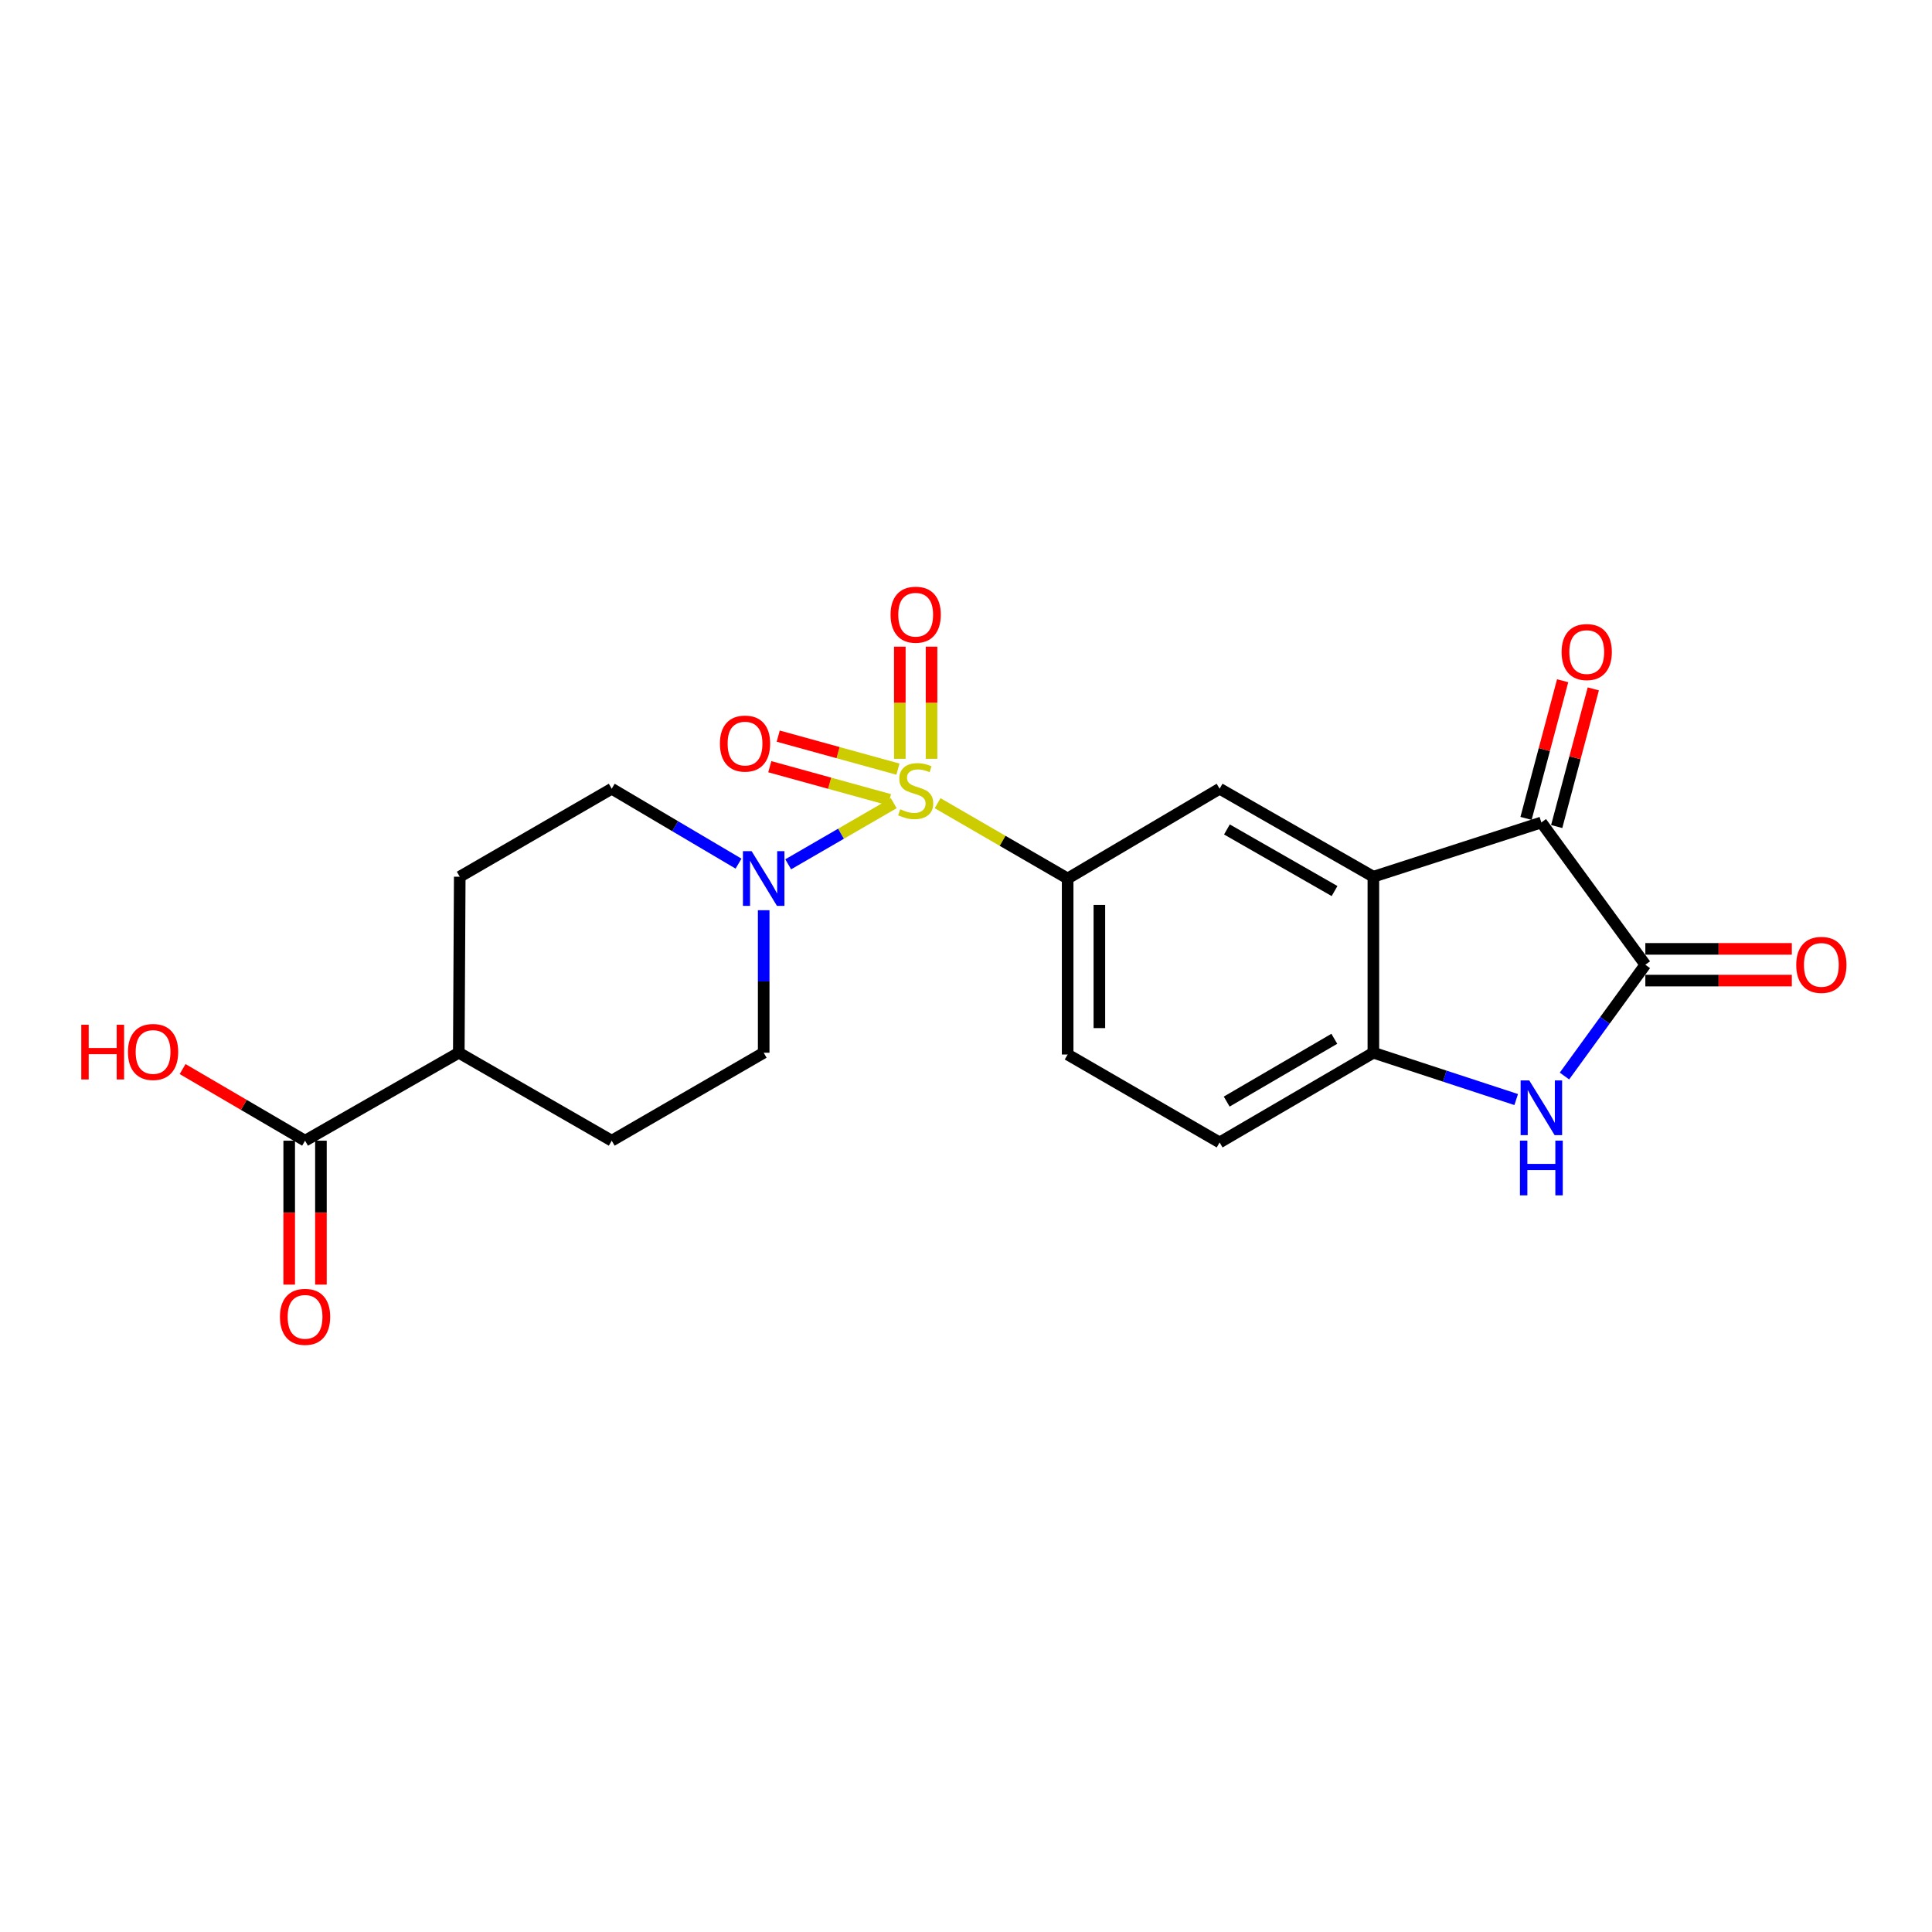 <?xml version='1.0' encoding='iso-8859-1'?>
<svg version='1.1' baseProfile='full'
              xmlns='http://www.w3.org/2000/svg'
                      xmlns:rdkit='http://www.rdkit.org/xml'
                      xmlns:xlink='http://www.w3.org/1999/xlink'
                  xml:space='preserve'
width='1000px' height='1000px' viewBox='0 0 1000 1000'>
<!-- END OF HEADER -->
<rect style='opacity:1.0;fill:#FFFFFF;stroke:none' width='1000' height='1000' x='0' y='0'> </rect>
<path class='bond-4' d='M 462.601,415.728 L 435.286,431.546' style='fill:none;fill-rule:evenodd;stroke:#CCCC00;stroke-width:6px;stroke-linecap:butt;stroke-linejoin:miter;stroke-opacity:1' />
<path class='bond-4' d='M 435.286,431.546 L 407.97,447.364' style='fill:none;fill-rule:evenodd;stroke:#0000FF;stroke-width:6px;stroke-linecap:butt;stroke-linejoin:miter;stroke-opacity:1' />
<path class='bond-5' d='M 485.306,415.729 L 518.96,435.219' style='fill:none;fill-rule:evenodd;stroke:#CCCC00;stroke-width:6px;stroke-linecap:butt;stroke-linejoin:miter;stroke-opacity:1' />
<path class='bond-5' d='M 518.96,435.219 L 552.614,454.71' style='fill:none;fill-rule:evenodd;stroke:#000000;stroke-width:6px;stroke-linecap:butt;stroke-linejoin:miter;stroke-opacity:1' />
<path class='bond-9' d='M 482.164,392.757 L 482.164,363.736' style='fill:none;fill-rule:evenodd;stroke:#CCCC00;stroke-width:6px;stroke-linecap:butt;stroke-linejoin:miter;stroke-opacity:1' />
<path class='bond-9' d='M 482.164,363.736 L 482.164,334.715' style='fill:none;fill-rule:evenodd;stroke:#FF0000;stroke-width:6px;stroke-linecap:butt;stroke-linejoin:miter;stroke-opacity:1' />
<path class='bond-9' d='M 465.744,392.757 L 465.744,363.736' style='fill:none;fill-rule:evenodd;stroke:#CCCC00;stroke-width:6px;stroke-linecap:butt;stroke-linejoin:miter;stroke-opacity:1' />
<path class='bond-9' d='M 465.744,363.736 L 465.744,334.715' style='fill:none;fill-rule:evenodd;stroke:#FF0000;stroke-width:6px;stroke-linecap:butt;stroke-linejoin:miter;stroke-opacity:1' />
<path class='bond-10' d='M 464.766,398.104 L 433.784,389.561' style='fill:none;fill-rule:evenodd;stroke:#CCCC00;stroke-width:6px;stroke-linecap:butt;stroke-linejoin:miter;stroke-opacity:1' />
<path class='bond-10' d='M 433.784,389.561 L 402.803,381.018' style='fill:none;fill-rule:evenodd;stroke:#FF0000;stroke-width:6px;stroke-linecap:butt;stroke-linejoin:miter;stroke-opacity:1' />
<path class='bond-10' d='M 460.401,413.933 L 429.42,405.39' style='fill:none;fill-rule:evenodd;stroke:#CCCC00;stroke-width:6px;stroke-linecap:butt;stroke-linejoin:miter;stroke-opacity:1' />
<path class='bond-10' d='M 429.42,405.39 L 398.438,396.847' style='fill:none;fill-rule:evenodd;stroke:#FF0000;stroke-width:6px;stroke-linecap:butt;stroke-linejoin:miter;stroke-opacity:1' />
<path class='bond-0' d='M 710.854,453.788 L 631.273,408.242' style='fill:none;fill-rule:evenodd;stroke:#000000;stroke-width:6px;stroke-linecap:butt;stroke-linejoin:miter;stroke-opacity:1' />
<path class='bond-0' d='M 690.761,461.207 L 635.054,429.324' style='fill:none;fill-rule:evenodd;stroke:#000000;stroke-width:6px;stroke-linecap:butt;stroke-linejoin:miter;stroke-opacity:1' />
<path class='bond-3' d='M 710.854,453.788 L 797.806,425.71' style='fill:none;fill-rule:evenodd;stroke:#000000;stroke-width:6px;stroke-linecap:butt;stroke-linejoin:miter;stroke-opacity:1' />
<path class='bond-23' d='M 710.854,453.788 L 710.854,544.89' style='fill:none;fill-rule:evenodd;stroke:#000000;stroke-width:6px;stroke-linecap:butt;stroke-linejoin:miter;stroke-opacity:1' />
<path class='bond-1' d='M 851.626,499.344 L 797.806,425.71' style='fill:none;fill-rule:evenodd;stroke:#000000;stroke-width:6px;stroke-linecap:butt;stroke-linejoin:miter;stroke-opacity:1' />
<path class='bond-11' d='M 851.626,507.554 L 889.539,507.554' style='fill:none;fill-rule:evenodd;stroke:#000000;stroke-width:6px;stroke-linecap:butt;stroke-linejoin:miter;stroke-opacity:1' />
<path class='bond-11' d='M 889.539,507.554 L 927.451,507.554' style='fill:none;fill-rule:evenodd;stroke:#FF0000;stroke-width:6px;stroke-linecap:butt;stroke-linejoin:miter;stroke-opacity:1' />
<path class='bond-11' d='M 851.626,491.134 L 889.539,491.134' style='fill:none;fill-rule:evenodd;stroke:#000000;stroke-width:6px;stroke-linecap:butt;stroke-linejoin:miter;stroke-opacity:1' />
<path class='bond-11' d='M 889.539,491.134 L 927.451,491.134' style='fill:none;fill-rule:evenodd;stroke:#FF0000;stroke-width:6px;stroke-linecap:butt;stroke-linejoin:miter;stroke-opacity:1' />
<path class='bond-24' d='M 851.626,499.344 L 830.694,528.146' style='fill:none;fill-rule:evenodd;stroke:#000000;stroke-width:6px;stroke-linecap:butt;stroke-linejoin:miter;stroke-opacity:1' />
<path class='bond-24' d='M 830.694,528.146 L 809.761,556.948' style='fill:none;fill-rule:evenodd;stroke:#0000FF;stroke-width:6px;stroke-linecap:butt;stroke-linejoin:miter;stroke-opacity:1' />
<path class='bond-2' d='M 784.779,569.126 L 747.816,557.008' style='fill:none;fill-rule:evenodd;stroke:#0000FF;stroke-width:6px;stroke-linecap:butt;stroke-linejoin:miter;stroke-opacity:1' />
<path class='bond-2' d='M 747.816,557.008 L 710.854,544.89' style='fill:none;fill-rule:evenodd;stroke:#000000;stroke-width:6px;stroke-linecap:butt;stroke-linejoin:miter;stroke-opacity:1' />
<path class='bond-14' d='M 805.74,427.82 L 815.214,392.196' style='fill:none;fill-rule:evenodd;stroke:#000000;stroke-width:6px;stroke-linecap:butt;stroke-linejoin:miter;stroke-opacity:1' />
<path class='bond-14' d='M 815.214,392.196 L 824.688,356.572' style='fill:none;fill-rule:evenodd;stroke:#FF0000;stroke-width:6px;stroke-linecap:butt;stroke-linejoin:miter;stroke-opacity:1' />
<path class='bond-14' d='M 789.872,423.6 L 799.346,387.976' style='fill:none;fill-rule:evenodd;stroke:#000000;stroke-width:6px;stroke-linecap:butt;stroke-linejoin:miter;stroke-opacity:1' />
<path class='bond-14' d='M 799.346,387.976 L 808.82,352.352' style='fill:none;fill-rule:evenodd;stroke:#FF0000;stroke-width:6px;stroke-linecap:butt;stroke-linejoin:miter;stroke-opacity:1' />
<path class='bond-12' d='M 395.285,471.124 L 395.285,508.007' style='fill:none;fill-rule:evenodd;stroke:#0000FF;stroke-width:6px;stroke-linecap:butt;stroke-linejoin:miter;stroke-opacity:1' />
<path class='bond-12' d='M 395.285,508.007 L 395.285,544.89' style='fill:none;fill-rule:evenodd;stroke:#000000;stroke-width:6px;stroke-linecap:butt;stroke-linejoin:miter;stroke-opacity:1' />
<path class='bond-13' d='M 382.261,447.016 L 349.443,427.629' style='fill:none;fill-rule:evenodd;stroke:#0000FF;stroke-width:6px;stroke-linecap:butt;stroke-linejoin:miter;stroke-opacity:1' />
<path class='bond-13' d='M 349.443,427.629 L 316.625,408.242' style='fill:none;fill-rule:evenodd;stroke:#000000;stroke-width:6px;stroke-linecap:butt;stroke-linejoin:miter;stroke-opacity:1' />
<path class='bond-7' d='M 552.614,454.71 L 631.273,408.242' style='fill:none;fill-rule:evenodd;stroke:#000000;stroke-width:6px;stroke-linecap:butt;stroke-linejoin:miter;stroke-opacity:1' />
<path class='bond-17' d='M 552.614,454.71 L 552.614,545.812' style='fill:none;fill-rule:evenodd;stroke:#000000;stroke-width:6px;stroke-linecap:butt;stroke-linejoin:miter;stroke-opacity:1' />
<path class='bond-17' d='M 569.033,468.375 L 569.033,532.146' style='fill:none;fill-rule:evenodd;stroke:#000000;stroke-width:6px;stroke-linecap:butt;stroke-linejoin:miter;stroke-opacity:1' />
<path class='bond-6' d='M 710.854,544.89 L 631.273,591.331' style='fill:none;fill-rule:evenodd;stroke:#000000;stroke-width:6px;stroke-linecap:butt;stroke-linejoin:miter;stroke-opacity:1' />
<path class='bond-6' d='M 690.641,537.675 L 634.935,570.183' style='fill:none;fill-rule:evenodd;stroke:#000000;stroke-width:6px;stroke-linecap:butt;stroke-linejoin:miter;stroke-opacity:1' />
<path class='bond-8' d='M 157.901,590.419 L 237.473,544.89' style='fill:none;fill-rule:evenodd;stroke:#000000;stroke-width:6px;stroke-linecap:butt;stroke-linejoin:miter;stroke-opacity:1' />
<path class='bond-18' d='M 149.691,590.419 L 149.691,627.667' style='fill:none;fill-rule:evenodd;stroke:#000000;stroke-width:6px;stroke-linecap:butt;stroke-linejoin:miter;stroke-opacity:1' />
<path class='bond-18' d='M 149.691,627.667 L 149.691,664.915' style='fill:none;fill-rule:evenodd;stroke:#FF0000;stroke-width:6px;stroke-linecap:butt;stroke-linejoin:miter;stroke-opacity:1' />
<path class='bond-18' d='M 166.111,590.419 L 166.111,627.667' style='fill:none;fill-rule:evenodd;stroke:#000000;stroke-width:6px;stroke-linecap:butt;stroke-linejoin:miter;stroke-opacity:1' />
<path class='bond-18' d='M 166.111,627.667 L 166.111,664.915' style='fill:none;fill-rule:evenodd;stroke:#FF0000;stroke-width:6px;stroke-linecap:butt;stroke-linejoin:miter;stroke-opacity:1' />
<path class='bond-21' d='M 157.901,590.419 L 126.206,571.881' style='fill:none;fill-rule:evenodd;stroke:#000000;stroke-width:6px;stroke-linecap:butt;stroke-linejoin:miter;stroke-opacity:1' />
<path class='bond-21' d='M 126.206,571.881 L 94.511,553.343' style='fill:none;fill-rule:evenodd;stroke:#FF0000;stroke-width:6px;stroke-linecap:butt;stroke-linejoin:miter;stroke-opacity:1' />
<path class='bond-20' d='M 395.285,544.89 L 316.625,590.419' style='fill:none;fill-rule:evenodd;stroke:#000000;stroke-width:6px;stroke-linecap:butt;stroke-linejoin:miter;stroke-opacity:1' />
<path class='bond-19' d='M 316.625,408.242 L 237.966,453.788' style='fill:none;fill-rule:evenodd;stroke:#000000;stroke-width:6px;stroke-linecap:butt;stroke-linejoin:miter;stroke-opacity:1' />
<path class='bond-15' d='M 237.473,544.89 L 237.966,453.788' style='fill:none;fill-rule:evenodd;stroke:#000000;stroke-width:6px;stroke-linecap:butt;stroke-linejoin:miter;stroke-opacity:1' />
<path class='bond-22' d='M 237.473,544.89 L 316.625,590.419' style='fill:none;fill-rule:evenodd;stroke:#000000;stroke-width:6px;stroke-linecap:butt;stroke-linejoin:miter;stroke-opacity:1' />
<path class='bond-16' d='M 631.273,591.331 L 552.614,545.812' style='fill:none;fill-rule:evenodd;stroke:#000000;stroke-width:6px;stroke-linecap:butt;stroke-linejoin:miter;stroke-opacity:1' />
<path  class='atom-0' d='M 465.954 418.874
Q 466.274 418.994, 467.594 419.554
Q 468.914 420.114, 470.354 420.474
Q 471.834 420.794, 473.274 420.794
Q 475.954 420.794, 477.514 419.514
Q 479.074 418.194, 479.074 415.914
Q 479.074 414.354, 478.274 413.394
Q 477.514 412.434, 476.314 411.914
Q 475.114 411.394, 473.114 410.794
Q 470.594 410.034, 469.074 409.314
Q 467.594 408.594, 466.514 407.074
Q 465.474 405.554, 465.474 402.994
Q 465.474 399.434, 467.874 397.234
Q 470.314 395.034, 475.114 395.034
Q 478.394 395.034, 482.114 396.594
L 481.194 399.674
Q 477.794 398.274, 475.234 398.274
Q 472.474 398.274, 470.954 399.434
Q 469.434 400.554, 469.474 402.514
Q 469.474 404.034, 470.234 404.954
Q 471.034 405.874, 472.154 406.394
Q 473.314 406.914, 475.234 407.514
Q 477.794 408.314, 479.314 409.114
Q 480.834 409.914, 481.914 411.554
Q 483.034 413.154, 483.034 415.914
Q 483.034 419.834, 480.394 421.954
Q 477.794 424.034, 473.434 424.034
Q 470.914 424.034, 468.994 423.474
Q 467.114 422.954, 464.874 422.034
L 465.954 418.874
' fill='#CCCC00'/>
<path  class='atom-3' d='M 791.546 559.237
L 800.826 574.237
Q 801.746 575.717, 803.226 578.397
Q 804.706 581.077, 804.786 581.237
L 804.786 559.237
L 808.546 559.237
L 808.546 587.557
L 804.666 587.557
L 794.706 571.157
Q 793.546 569.237, 792.306 567.037
Q 791.106 564.837, 790.746 564.157
L 790.746 587.557
L 787.066 587.557
L 787.066 559.237
L 791.546 559.237
' fill='#0000FF'/>
<path  class='atom-3' d='M 786.726 590.389
L 790.566 590.389
L 790.566 602.429
L 805.046 602.429
L 805.046 590.389
L 808.886 590.389
L 808.886 618.709
L 805.046 618.709
L 805.046 605.629
L 790.566 605.629
L 790.566 618.709
L 786.726 618.709
L 786.726 590.389
' fill='#0000FF'/>
<path  class='atom-5' d='M 389.025 440.55
L 398.305 455.55
Q 399.225 457.03, 400.705 459.71
Q 402.185 462.39, 402.265 462.55
L 402.265 440.55
L 406.025 440.55
L 406.025 468.87
L 402.145 468.87
L 392.185 452.47
Q 391.025 450.55, 389.785 448.35
Q 388.585 446.15, 388.225 445.47
L 388.225 468.87
L 384.545 468.87
L 384.545 440.55
L 389.025 440.55
' fill='#0000FF'/>
<path  class='atom-10' d='M 460.954 318.168
Q 460.954 311.368, 464.314 307.568
Q 467.674 303.768, 473.954 303.768
Q 480.234 303.768, 483.594 307.568
Q 486.954 311.368, 486.954 318.168
Q 486.954 325.048, 483.554 328.968
Q 480.154 332.848, 473.954 332.848
Q 467.714 332.848, 464.314 328.968
Q 460.954 325.088, 460.954 318.168
M 473.954 329.648
Q 478.274 329.648, 480.594 326.768
Q 482.954 323.848, 482.954 318.168
Q 482.954 312.608, 480.594 309.808
Q 478.274 306.968, 473.954 306.968
Q 469.634 306.968, 467.274 309.768
Q 464.954 312.568, 464.954 318.168
Q 464.954 323.888, 467.274 326.768
Q 469.634 329.648, 473.954 329.648
' fill='#FF0000'/>
<path  class='atom-11' d='M 372.625 384.878
Q 372.625 378.078, 375.985 374.278
Q 379.345 370.478, 385.625 370.478
Q 391.905 370.478, 395.265 374.278
Q 398.625 378.078, 398.625 384.878
Q 398.625 391.758, 395.225 395.678
Q 391.825 399.558, 385.625 399.558
Q 379.385 399.558, 375.985 395.678
Q 372.625 391.798, 372.625 384.878
M 385.625 396.358
Q 389.945 396.358, 392.265 393.478
Q 394.625 390.558, 394.625 384.878
Q 394.625 379.318, 392.265 376.518
Q 389.945 373.678, 385.625 373.678
Q 381.305 373.678, 378.945 376.478
Q 376.625 379.278, 376.625 384.878
Q 376.625 390.598, 378.945 393.478
Q 381.305 396.358, 385.625 396.358
' fill='#FF0000'/>
<path  class='atom-12' d='M 929.729 499.424
Q 929.729 492.624, 933.089 488.824
Q 936.449 485.024, 942.729 485.024
Q 949.009 485.024, 952.369 488.824
Q 955.729 492.624, 955.729 499.424
Q 955.729 506.304, 952.329 510.224
Q 948.929 514.104, 942.729 514.104
Q 936.489 514.104, 933.089 510.224
Q 929.729 506.344, 929.729 499.424
M 942.729 510.904
Q 947.049 510.904, 949.369 508.024
Q 951.729 505.104, 951.729 499.424
Q 951.729 493.864, 949.369 491.064
Q 947.049 488.224, 942.729 488.224
Q 938.409 488.224, 936.049 491.024
Q 933.729 493.824, 933.729 499.424
Q 933.729 505.144, 936.049 508.024
Q 938.409 510.904, 942.729 510.904
' fill='#FF0000'/>
<path  class='atom-15' d='M 808.286 337.498
Q 808.286 330.698, 811.646 326.898
Q 815.006 323.098, 821.286 323.098
Q 827.566 323.098, 830.926 326.898
Q 834.286 330.698, 834.286 337.498
Q 834.286 344.378, 830.886 348.298
Q 827.486 352.178, 821.286 352.178
Q 815.046 352.178, 811.646 348.298
Q 808.286 344.418, 808.286 337.498
M 821.286 348.978
Q 825.606 348.978, 827.926 346.098
Q 830.286 343.178, 830.286 337.498
Q 830.286 331.938, 827.926 329.138
Q 825.606 326.298, 821.286 326.298
Q 816.966 326.298, 814.606 329.098
Q 812.286 331.898, 812.286 337.498
Q 812.286 343.218, 814.606 346.098
Q 816.966 348.978, 821.286 348.978
' fill='#FF0000'/>
<path  class='atom-19' d='M 144.901 681.592
Q 144.901 674.792, 148.261 670.992
Q 151.621 667.192, 157.901 667.192
Q 164.181 667.192, 167.541 670.992
Q 170.901 674.792, 170.901 681.592
Q 170.901 688.472, 167.501 692.392
Q 164.101 696.272, 157.901 696.272
Q 151.661 696.272, 148.261 692.392
Q 144.901 688.512, 144.901 681.592
M 157.901 693.072
Q 162.221 693.072, 164.541 690.192
Q 166.901 687.272, 166.901 681.592
Q 166.901 676.032, 164.541 673.232
Q 162.221 670.392, 157.901 670.392
Q 153.581 670.392, 151.221 673.192
Q 148.901 675.992, 148.901 681.592
Q 148.901 687.312, 151.221 690.192
Q 153.581 693.072, 157.901 693.072
' fill='#FF0000'/>
<path  class='atom-22' d='M 42.072 530.407
L 45.912 530.407
L 45.912 542.447
L 60.392 542.447
L 60.392 530.407
L 64.232 530.407
L 64.232 558.727
L 60.392 558.727
L 60.392 545.647
L 45.912 545.647
L 45.912 558.727
L 42.072 558.727
L 42.072 530.407
' fill='#FF0000'/>
<path  class='atom-22' d='M 66.232 544.487
Q 66.232 537.687, 69.592 533.887
Q 72.952 530.087, 79.232 530.087
Q 85.512 530.087, 88.872 533.887
Q 92.232 537.687, 92.232 544.487
Q 92.232 551.367, 88.832 555.287
Q 85.432 559.167, 79.232 559.167
Q 72.992 559.167, 69.592 555.287
Q 66.232 551.407, 66.232 544.487
M 79.232 555.967
Q 83.552 555.967, 85.872 553.087
Q 88.232 550.167, 88.232 544.487
Q 88.232 538.927, 85.872 536.127
Q 83.552 533.287, 79.232 533.287
Q 74.912 533.287, 72.552 536.087
Q 70.232 538.887, 70.232 544.487
Q 70.232 550.207, 72.552 553.087
Q 74.912 555.967, 79.232 555.967
' fill='#FF0000'/>
</svg>
